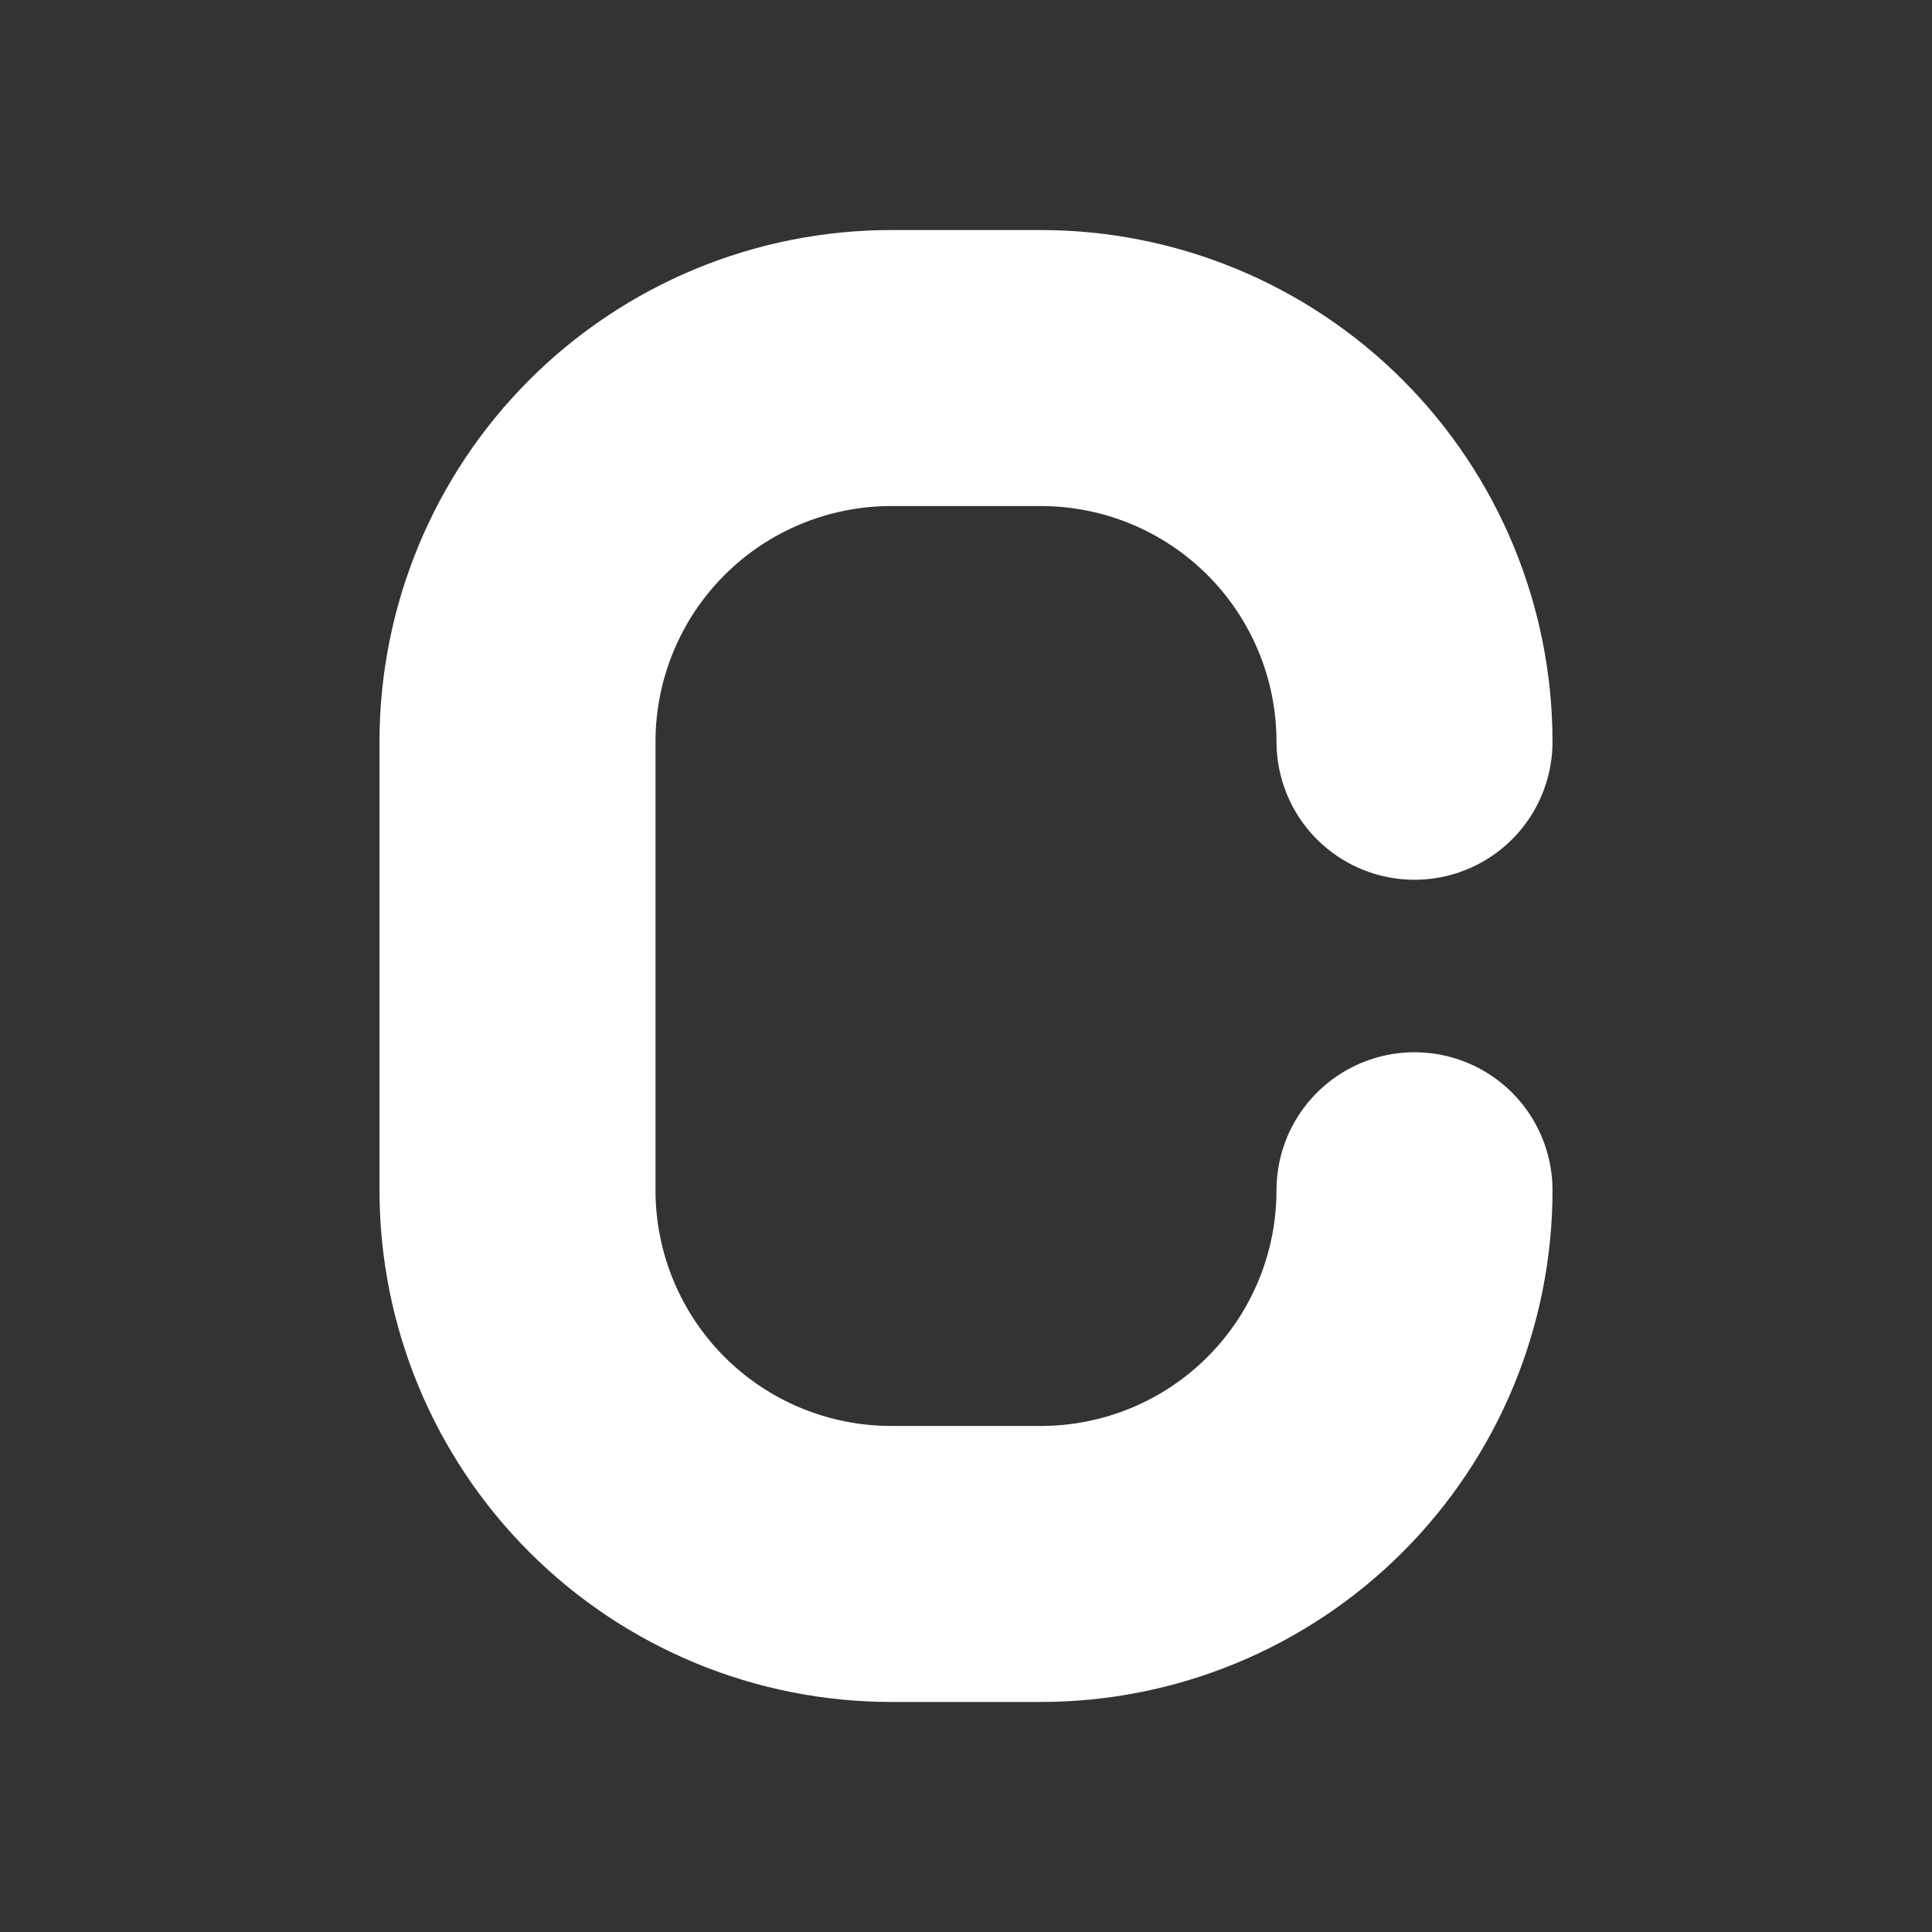 <svg width="14" height="14" viewBox="0 0 14 14" fill="none" xmlns="http://www.w3.org/2000/svg">
<rect x="0" y="0" width="14" height="14" fill="#333333" stroke="none"/>
<g id="tabler:letter-c">
<path id="Vector" d="M10.25 5.375C10.25 4.657 9.965 3.968 9.457 3.46C8.949 2.952 8.26 2.667 7.542 2.667H6.458C5.74 2.667 5.051 2.952 4.543 3.46C4.035 3.968 3.75 4.657 3.75 5.375V8.625C3.75 9.343 4.035 10.032 4.543 10.54C5.051 11.048 5.74 11.333 6.458 11.333H7.542C8.26 11.333 8.949 11.048 9.457 10.54C9.965 10.032 10.25 9.343 10.25 8.625" stroke="white" stroke-width="2" stroke-linecap="round" stroke-linejoin="round"/>
</g>
</svg>
